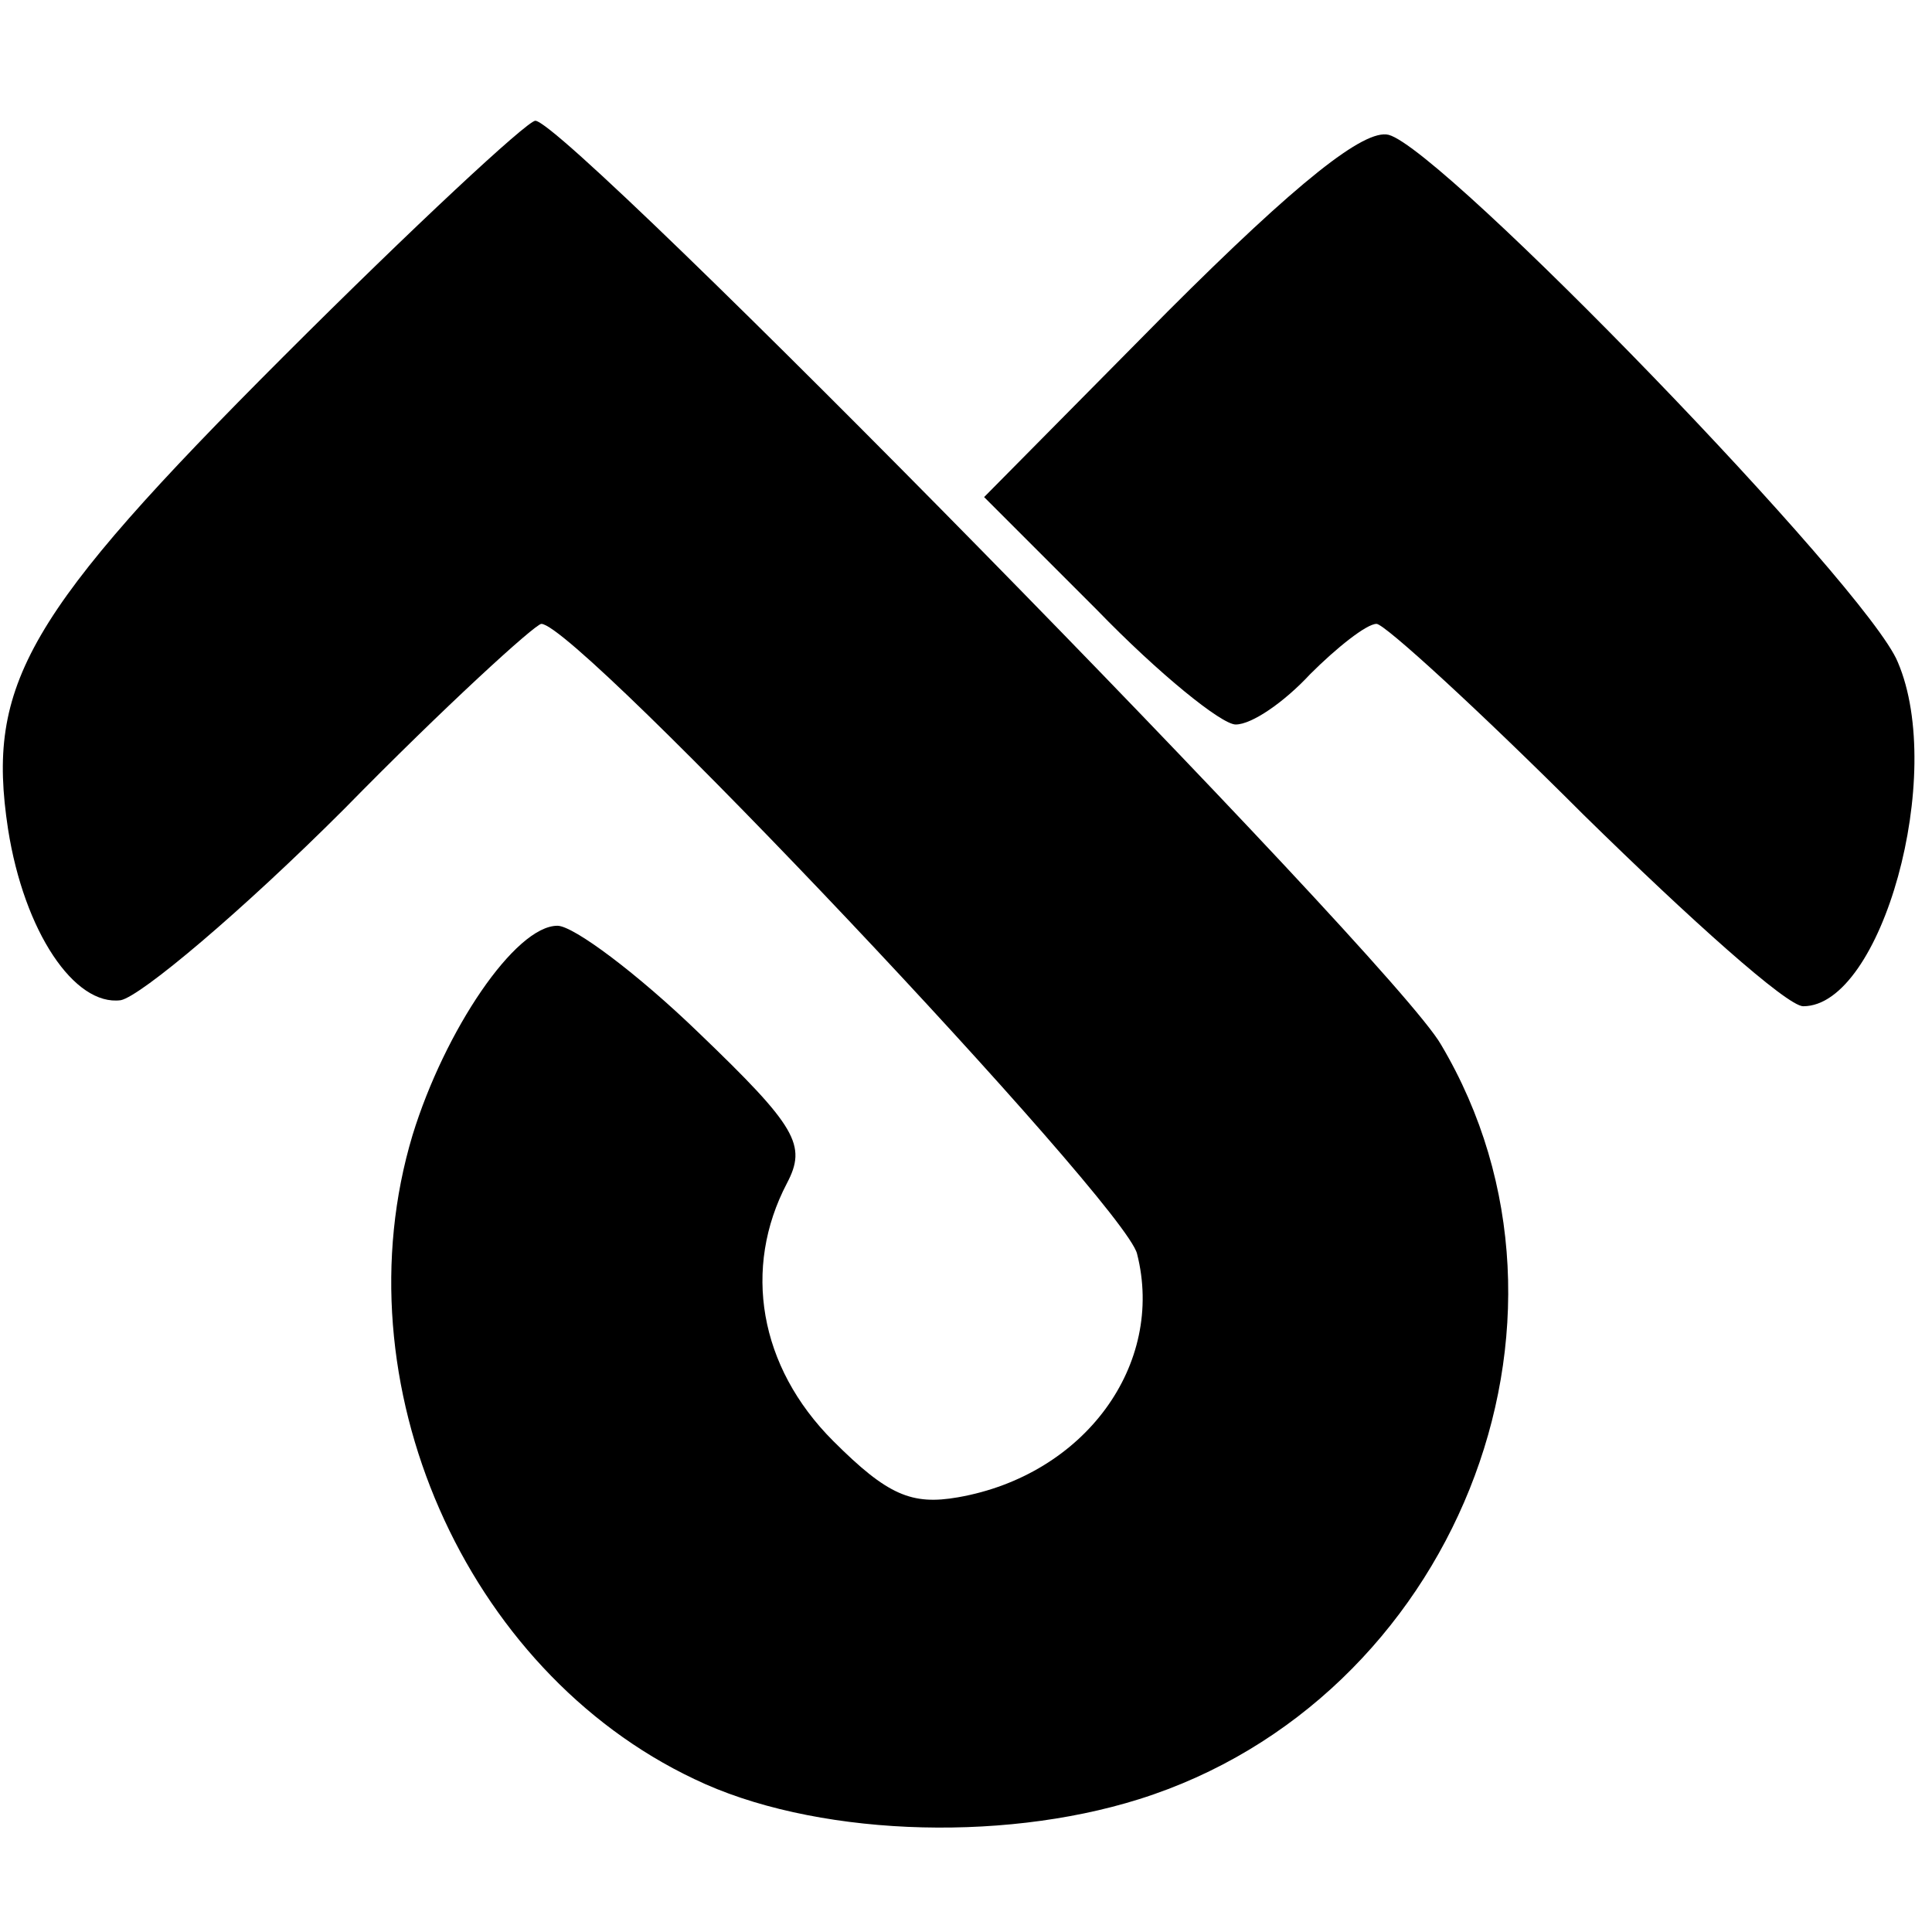 <?xml version="1.0" standalone="no"?>
<!DOCTYPE svg PUBLIC "-//W3C//DTD SVG 20010904//EN"
 "http://www.w3.org/TR/2001/REC-SVG-20010904/DTD/svg10.dtd">
<svg version="1.0" xmlns="http://www.w3.org/2000/svg"
 width="96pt" height="96pt" viewBox="0 0 96 96"
 preserveAspectRatio="xMidYMid meet">
<g transform="translate(0,96) scale(0.1,-0.1)"
fill="#000000" stroke="none">
<path d="M141 783 c-128 -128 -148 -163 -137 -235 8 -51 33 -88 56 -85 10 2
60 44 111 95 50 51 95 92 98 92 18 0 290 -288 296 -313 14 -55 -26 -110 -89
-121 -23 -4 -35 1 -62 28 -37 37 -45 86 -23 128 10 19 5 28 -44 75 -30 29 -62
53 -70 53 -21 0 -56 -52 -72 -104 -37 -123 26 -266 140 -320 58 -28 151 -32
221 -10 156 49 232 237 150 375 -24 42 -434 459 -450 459 -4 0 -61 -53 -125
-117z"/>
<path d="M580 805 l-91 -92 56 -56 c31 -32 62 -57 69 -57 8 0 24 11 37 25 13
13 28 25 33 25 4 0 51 -43 103 -95 53 -52 101 -95 109 -95 39 0 71 115 47 171
-15 37 -226 255 -253 262 -12 3 -45 -23 -110 -88z"/>
</g>
</svg>
